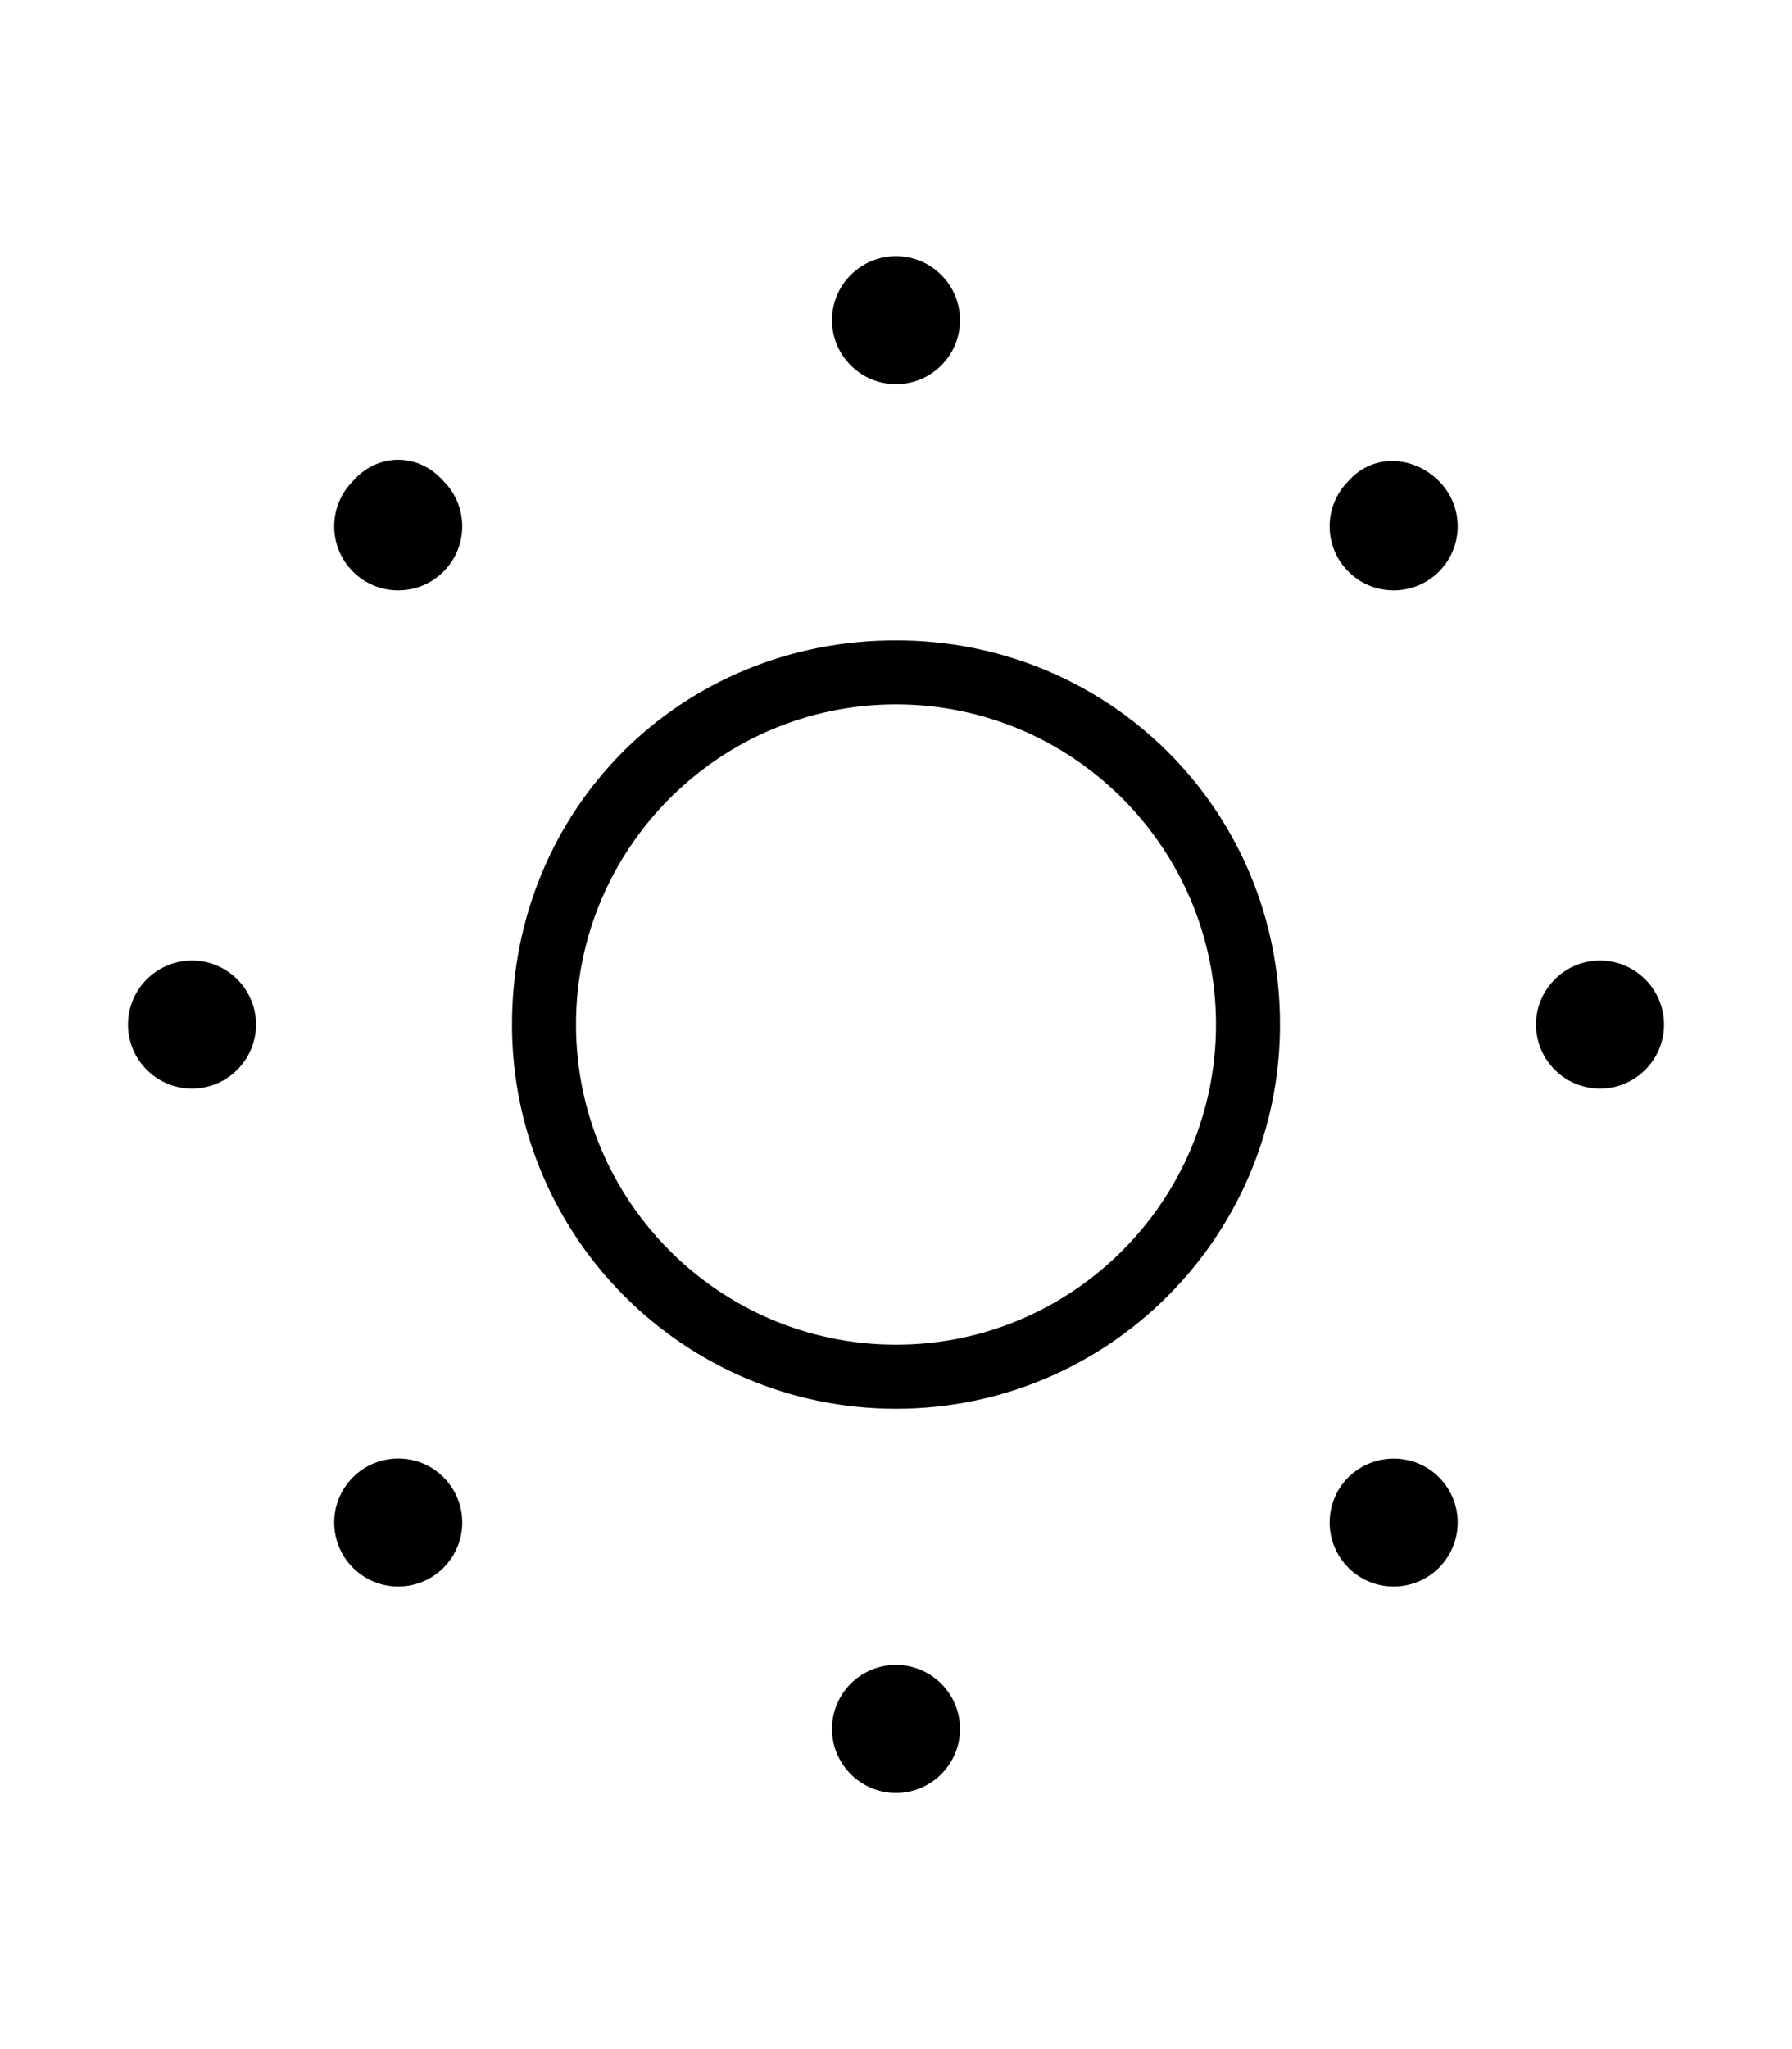 <svg xmlns="http://www.w3.org/2000/svg" viewBox="0 0 448 512"><!--! Font Awesome Pro 6.0.0-alpha3 by @fontawesome - https://fontawesome.com License - https://fontawesome.com/license (Commercial License) --><path d="M224 416c-8.836 0-16 7.156-16 16S215.2 448 224 448s16-7.156 16-16S232.8 416 224 416zM224 96c8.836 0 16-7.156 16-16S232.8 64 224 64S208 71.16 208 80S215.2 96 224 96zM48 240C39.16 240 32 247.2 32 256s7.156 16 16 16S64 264.8 64 256S56.84 240 48 240zM400 240C391.2 240 384 247.2 384 256s7.156 16 16 16S416 264.8 416 256S408.8 240 400 240zM88.24 369.1c-6.254 6.254-6.248 16.38 0 22.63s16.37 6.254 22.63 0s6.248-16.38 0-22.63S94.49 362.9 88.24 369.1zM337.1 120.2c-6.254 6.254-6.248 16.38 0 22.63s16.38 6.252 22.63 0c6.254-6.254 6.248-16.38 0-22.63S343.4 113.1 337.1 120.2zM88.24 120.2c-6.248 6.248-6.254 16.38 0 22.63c6.252 6.252 16.38 6.248 22.63 0s6.254-16.38 0-22.63C104.6 113.1 94.48 113.1 88.24 120.2zM337.1 369.1c-6.248 6.248-6.254 16.37 0 22.63s16.38 6.248 22.63 0s6.254-16.37 0-22.63C353.5 362.9 343.4 362.9 337.1 369.1zM224 160C170.1 160 128 202.1 128 256c0 53.02 42.98 96 96 96s96-42.98 96-96C320 202.1 277 160 224 160zM224 336c-44.11 0-80-35.89-80-80c0-44.11 35.89-80 80-80s80 35.89 80 80C304 300.1 268.1 336 224 336z"/></svg>